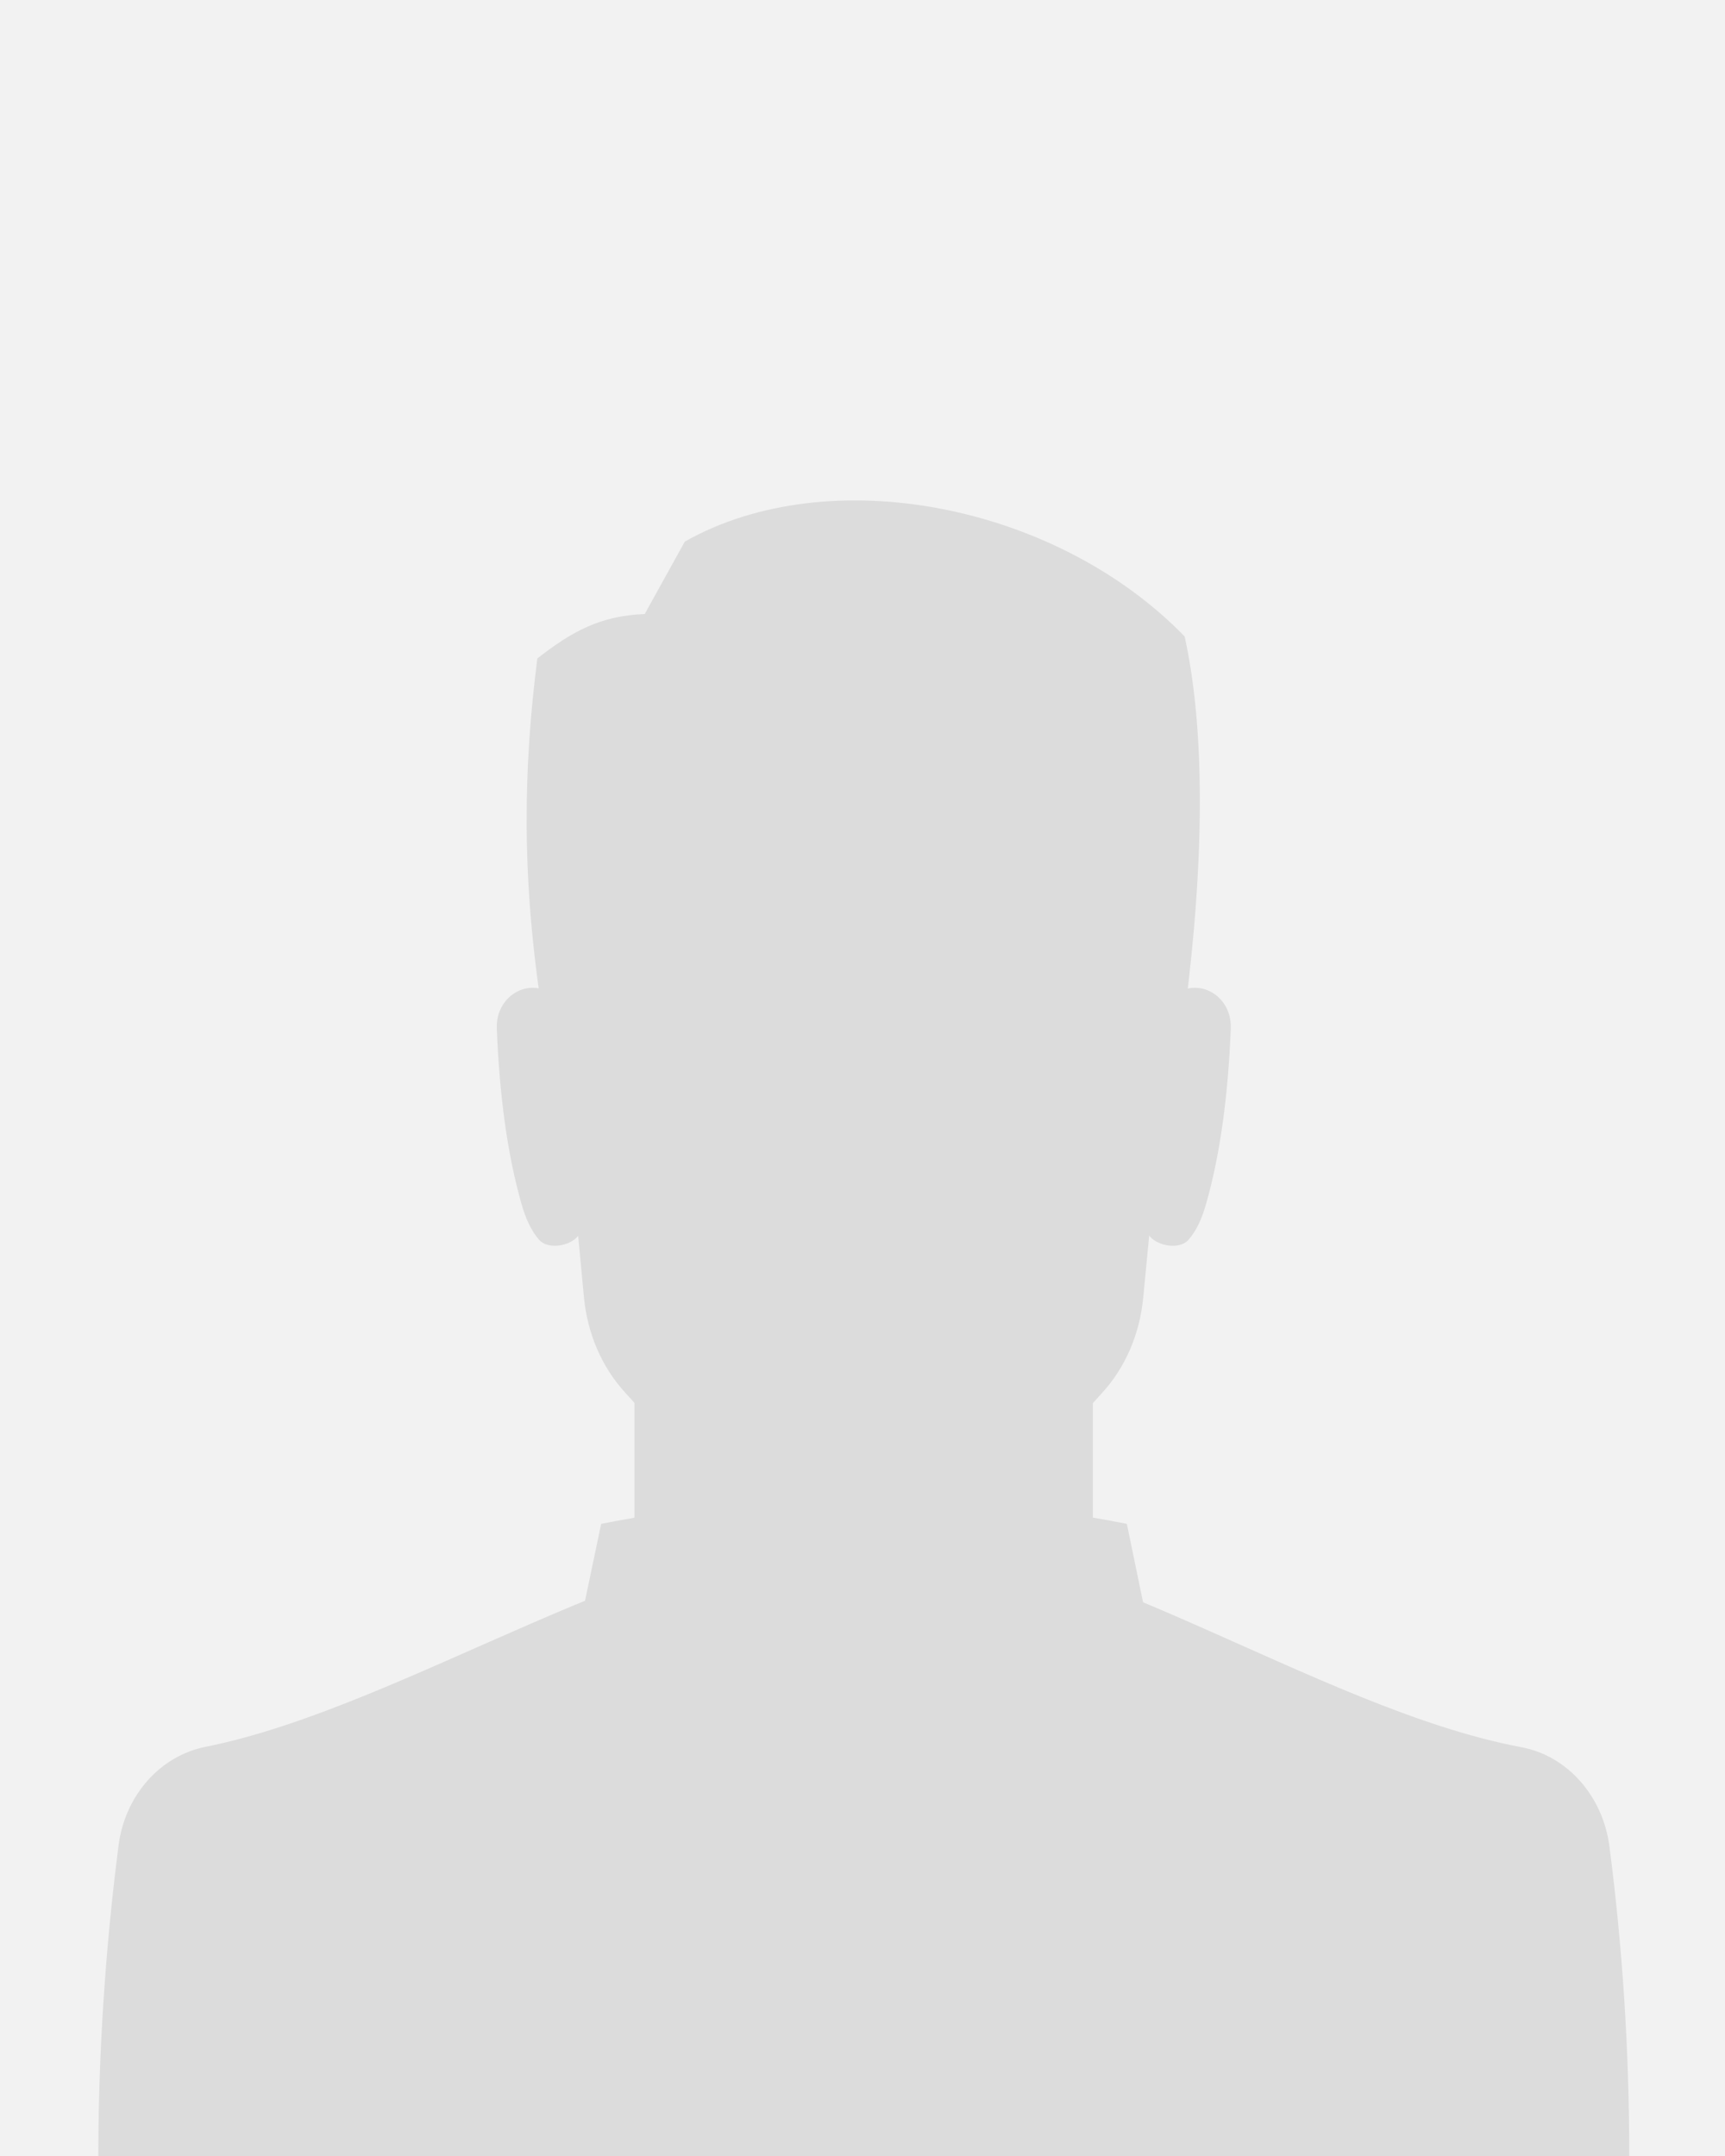<?xml version="1.0" encoding="UTF-8"?> <svg xmlns="http://www.w3.org/2000/svg" xmlns:xlink="http://www.w3.org/1999/xlink" version="1.1" id="Warstwa_1" x="0px" y="0px" viewBox="0 0 400 500" style="enable-background:new 0 0 400 500;" xml:space="preserve"> <style type="text/css"> .st0{fill:#F2F2F2;} .st1{fill:#DCDCDC;} </style> <g> <rect class="st0" width="400" height="500"></rect> </g> <g> <path class="st1" d="M128.4,202.3c0.5-42.6,32.4-77.1,71.9-77.9l0,0h0c39.5,0.8,71.4,35.3,71.9,77.9c0.4,29.7-4.3,68.3-7.1,98.6 c-0.8,8.4-4.1,16.2-9.6,22.2L230.3,351c-17.1,16.2-42.7,16.2-59.8,0L145,323c-5.5-6-8.8-13.8-9.6-22.2 C132.7,270.6,128,232,128.4,202.3z"></path> <g> <path class="st1" d="M265.7,284.4c0,4.1,7.5,6.1,10,3c1.7-2,3-4.7,4-8.3c3.3-11.6,5.1-25.3,5.7-40.6c0.3-8-8.4-12.5-13.9-7 c-1,1-2,2.1-3.1,3.2L265.7,284.4z"></path> <path class="st1" d="M134.9,284.4c0,4.1-7.5,6.1-10,3c-1.7-2-3-4.7-4-8.3c-3.3-11.6-5.1-25.3-5.7-40.6c-0.3-8,8.4-12.5,13.9-7 c1,1,2,2.1,3.1,3.2L134.9,284.4z"></path> </g> <rect x="147.2" y="298.5" transform="matrix(-1 -1.224647e-16 1.224647e-16 -1 400.618 715.894)" class="st1" width="106.3" height="118.9"></rect> <path class="st1" d="M267.7,384.4H132.9l6.5-31c40.6-8,81.3-8,121.9,0L267.7,384.4z"></path> <path class="st1" d="M373.2,428.2c-1.5-11.6-9.7-21-20.4-23c-47.9-9-103.7-50.3-152.5-50.3c-48.7,0-106.1,40.9-152.6,50.2 c-10.6,2.1-18.7,11.3-20.2,22.8c-2.2,17-4.7,42.8-4.7,72.1h355C377.8,475.2,376.2,451.3,373.2,428.2z"></path> <path class="st1" d="M274.7,147.6c-29.9-30.8-82.5-40.9-115.9-22l-9.3,16.8c-10.3,0.4-16.8,4-24.9,10.3 c-3.3,25.9-3.7,51.3,1.2,82.5h148.9C279.4,198.9,279.4,169,274.7,147.6z"></path> </g> </svg> 